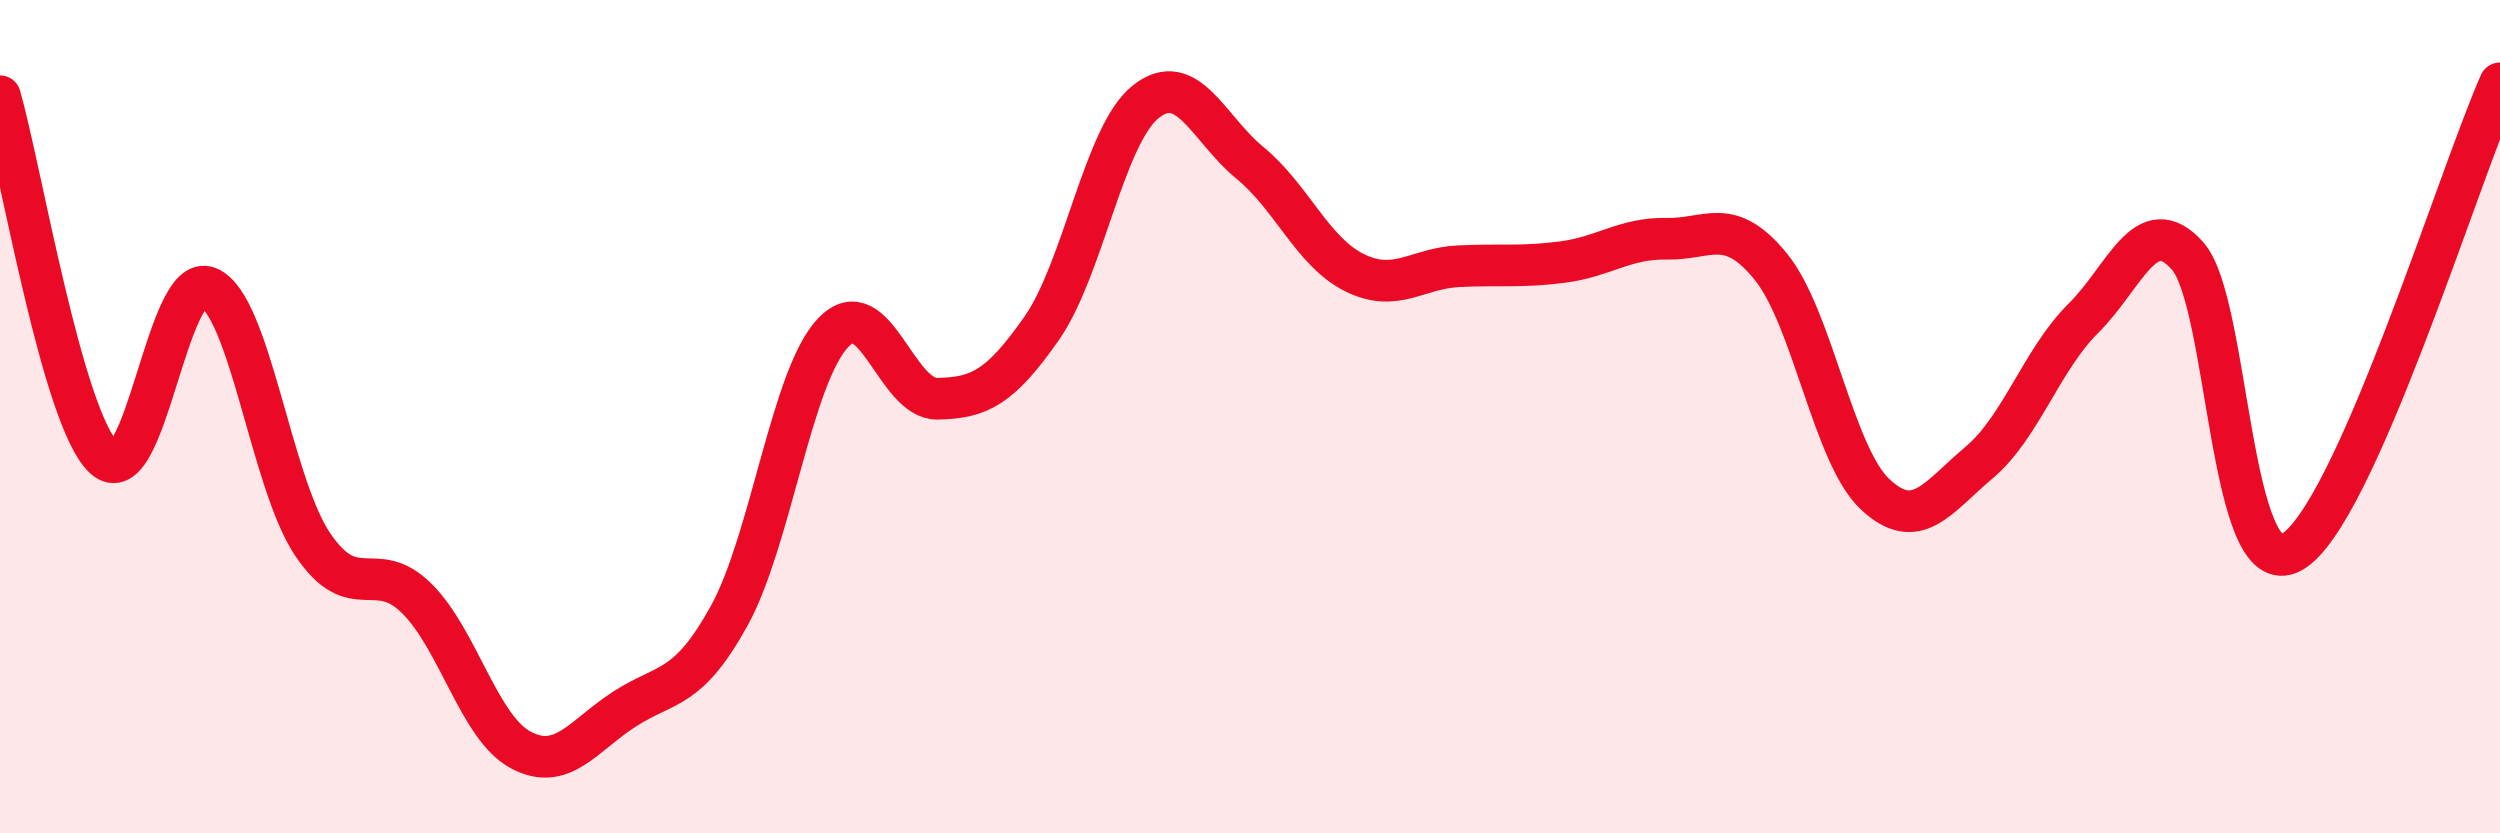 
    <svg width="60" height="20" viewBox="0 0 60 20" xmlns="http://www.w3.org/2000/svg">
      <path
        d="M 0,2.31 C 0.5,4.05 1.5,10.07 2.5,10.99 C 3.5,11.91 4,6.49 5,6.9 C 6,7.31 6.5,11.57 7.5,13.06 C 8.5,14.55 9,13.37 10,14.36 C 11,15.35 11.5,17.47 12.5,18 C 13.5,18.53 14,17.65 15,17.01 C 16,16.37 16.5,16.59 17.5,14.78 C 18.5,12.97 19,9.02 20,7.98 C 21,6.94 21.5,9.59 22.5,9.57 C 23.5,9.55 24,9.31 25,7.88 C 26,6.45 26.5,3.23 27.5,2.44 C 28.5,1.65 29,3.09 30,3.91 C 31,4.73 31.5,6.04 32.5,6.54 C 33.5,7.04 34,6.44 35,6.39 C 36,6.34 36.5,6.42 37.5,6.29 C 38.5,6.16 39,5.71 40,5.73 C 41,5.75 41.5,5.17 42.5,6.4 C 43.5,7.63 44,10.92 45,11.86 C 46,12.8 46.5,11.94 47.5,11.1 C 48.5,10.26 49,8.63 50,7.64 C 51,6.65 51.5,5.02 52.5,6.14 C 53.5,7.26 53.5,14.08 55,13.25 C 56.5,12.42 59,4.25 60,2L60 20L0 20Z"
        fill="#EB0A25"
        opacity="0.1"
        stroke-linecap="round"
        stroke-linejoin="round"
      />
      <path
        d="M 0,2.31 C 0.5,4.05 1.5,10.07 2.5,10.99 C 3.5,11.91 4,6.49 5,6.9 C 6,7.31 6.5,11.57 7.5,13.06 C 8.5,14.55 9,13.37 10,14.36 C 11,15.35 11.5,17.47 12.5,18 C 13.5,18.53 14,17.65 15,17.01 C 16,16.37 16.5,16.59 17.5,14.78 C 18.5,12.97 19,9.02 20,7.98 C 21,6.94 21.5,9.59 22.5,9.57 C 23.5,9.55 24,9.31 25,7.88 C 26,6.45 26.5,3.23 27.5,2.44 C 28.5,1.65 29,3.09 30,3.91 C 31,4.73 31.5,6.04 32.5,6.54 C 33.5,7.04 34,6.44 35,6.39 C 36,6.34 36.5,6.42 37.5,6.29 C 38.5,6.16 39,5.71 40,5.73 C 41,5.75 41.5,5.17 42.5,6.4 C 43.5,7.63 44,10.92 45,11.86 C 46,12.8 46.5,11.94 47.5,11.1 C 48.5,10.26 49,8.63 50,7.64 C 51,6.65 51.5,5.02 52.5,6.14 C 53.5,7.26 53.5,14.08 55,13.25 C 56.5,12.42 59,4.25 60,2"
        stroke="#EB0A25"
        stroke-width="1"
        fill="none"
        stroke-linecap="round"
        stroke-linejoin="round"
      />
    </svg>
  